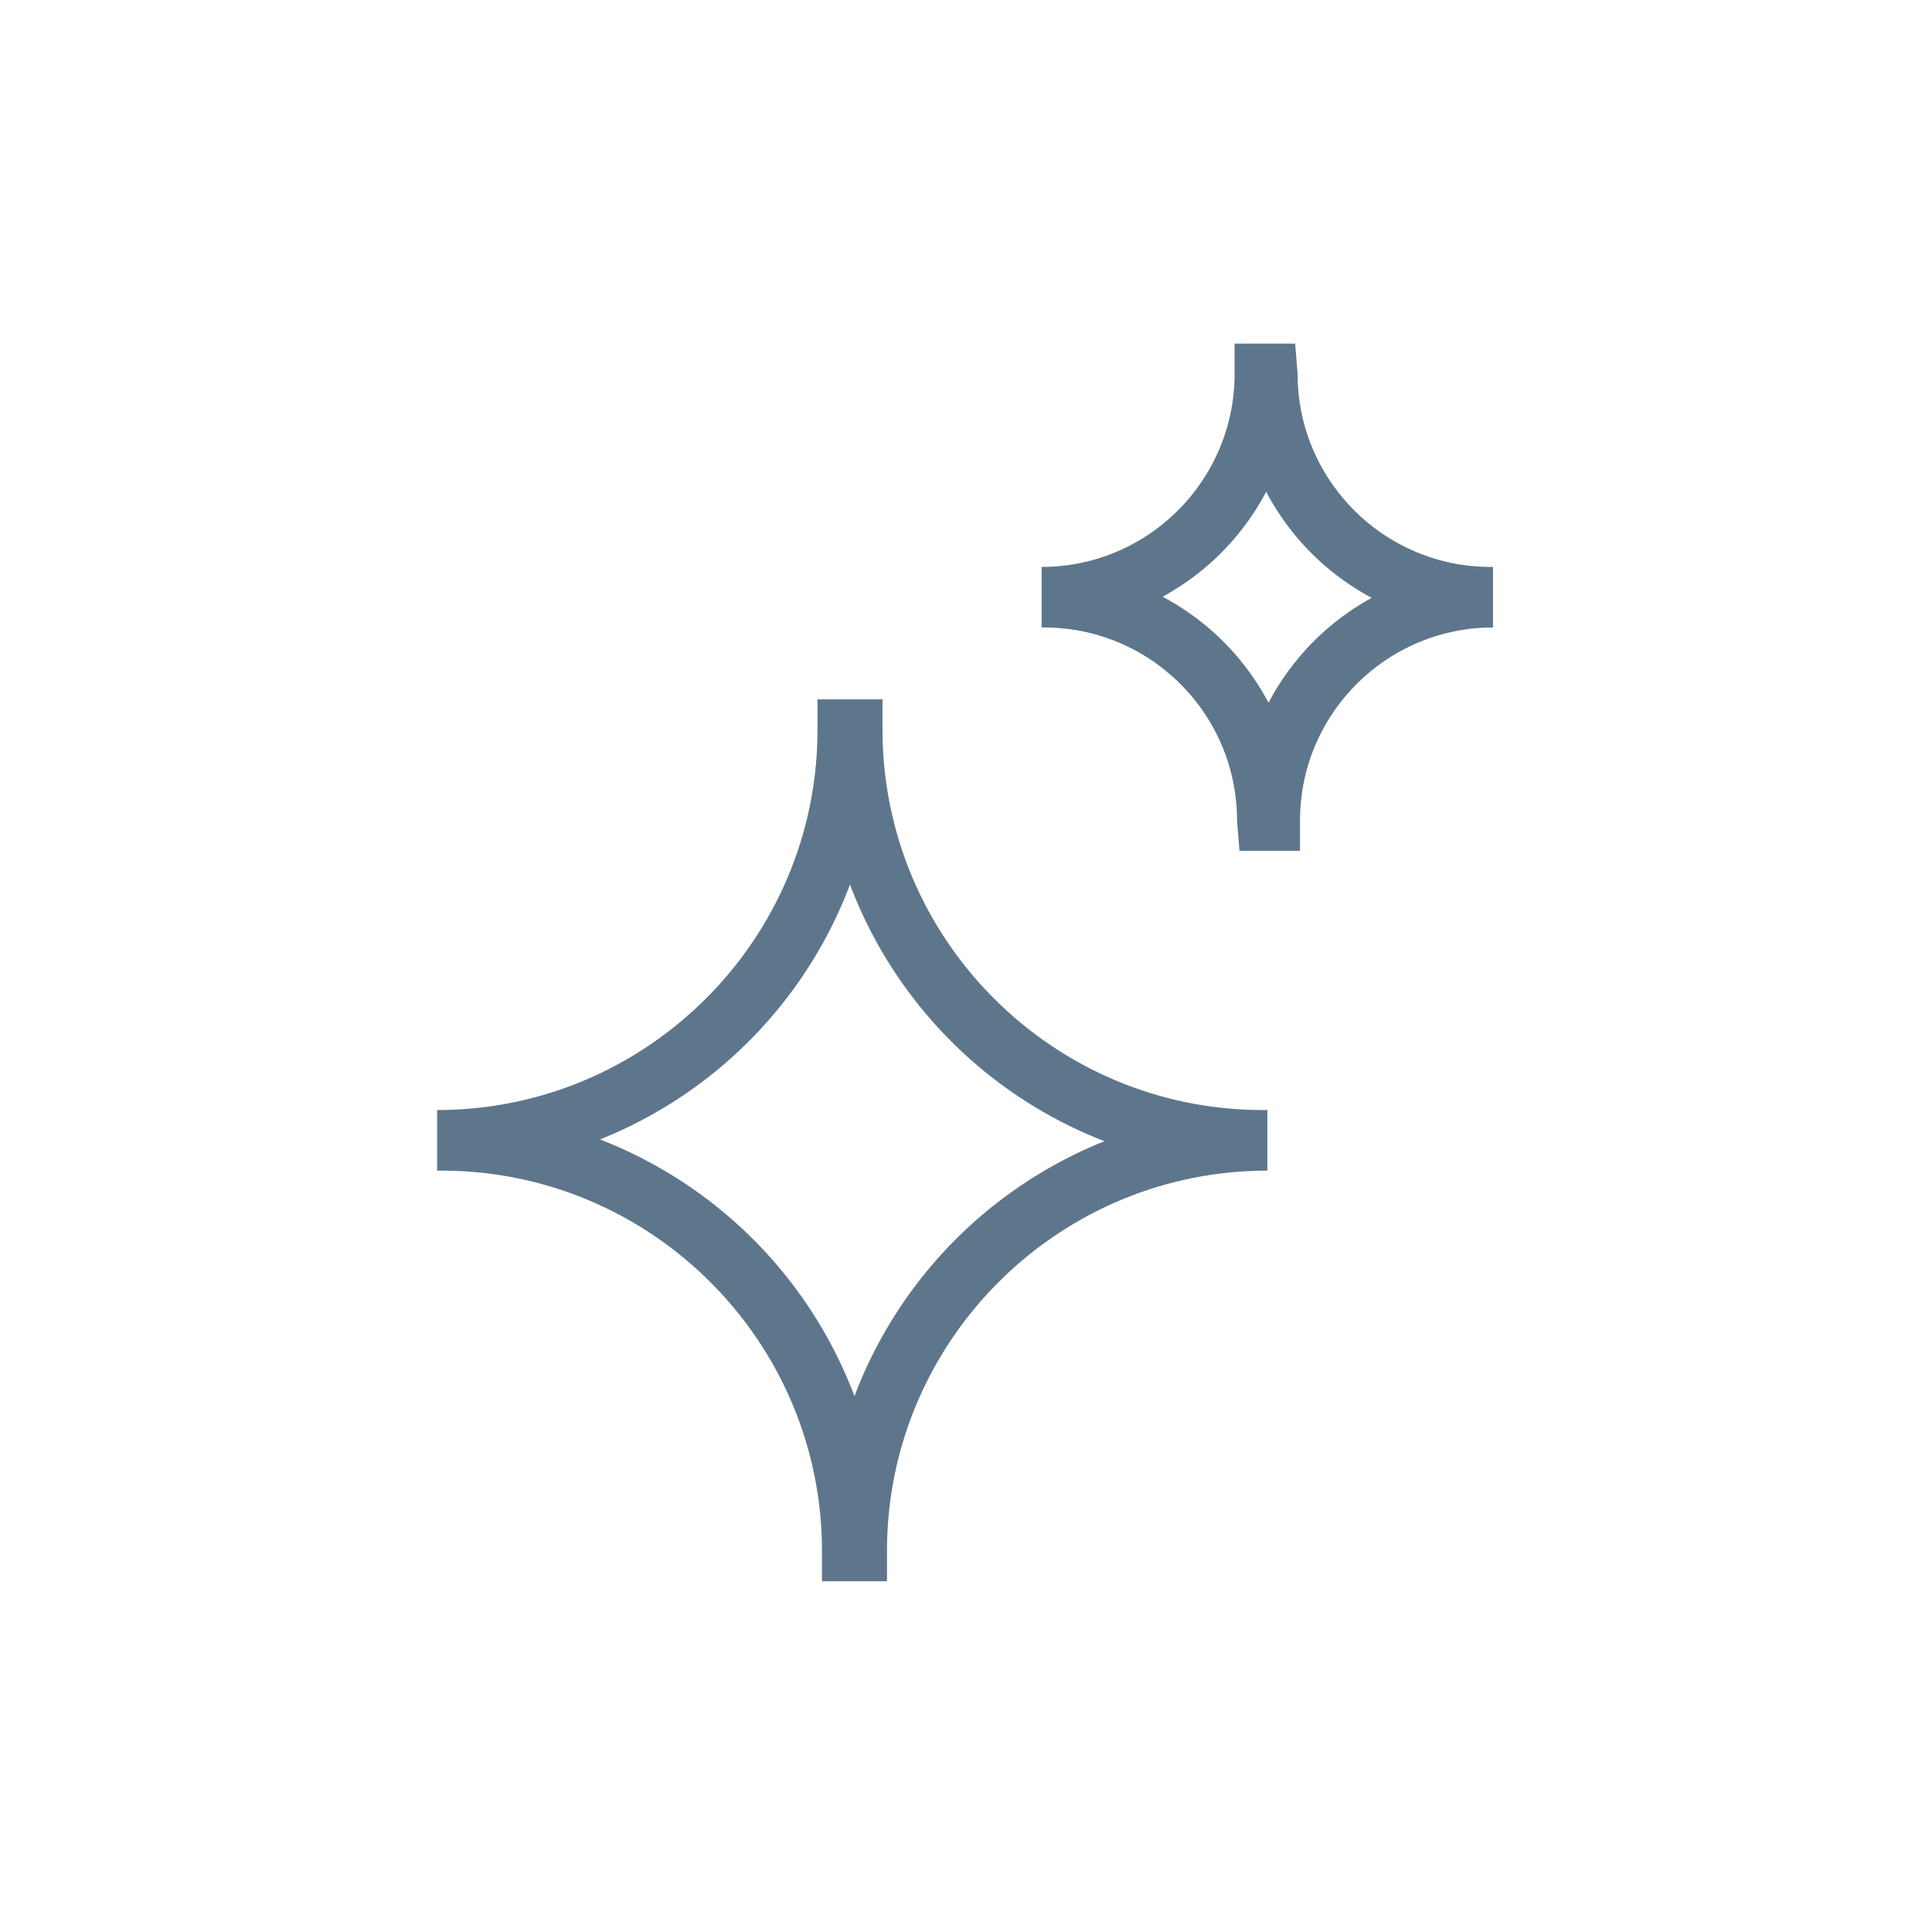 <svg width="102" height="102" fill="none" xmlns="http://www.w3.org/2000/svg"><path d="M66.673 58.604c-11.073 0-20.08-9.005-20.08-20.08v-1.6H43.16v1.6c0 11.074-9.008 20.08-20.082 20.08v3.201h.236c11.073 0 20.082 9.01 20.082 20.08v1.598h3.433v-1.598c0-11.07 9.009-20.08 20.083-20.08v-3.2c-.08 0-.16 0-.238.003l-.001-.004zM45.112 73.71a23.416 23.416 0 00-13.435-13.553A23.394 23.394 0 0044.875 46.7a23.395 23.395 0 0013.436 13.55 23.414 23.414 0 00-13.199 13.46zm33.583-43.779c-5.614 0-10.188-4.572-10.188-10.188l-.129-1.6H65.18v1.6c0 5.615-4.568 10.188-10.187 10.188v3.197h.129c5.62 0 10.187 4.57 10.187 10.19l.129 1.6h3.197v-1.6c0-5.62 4.57-10.19 10.189-10.19v-3.197h-.129zm-11.722 7.17a13.47 13.47 0 00-5.595-5.597 13.456 13.456 0 005.47-5.543 13.464 13.464 0 005.571 5.603 13.471 13.471 0 00-5.446 5.536z" fill="#5E768B"/></svg>